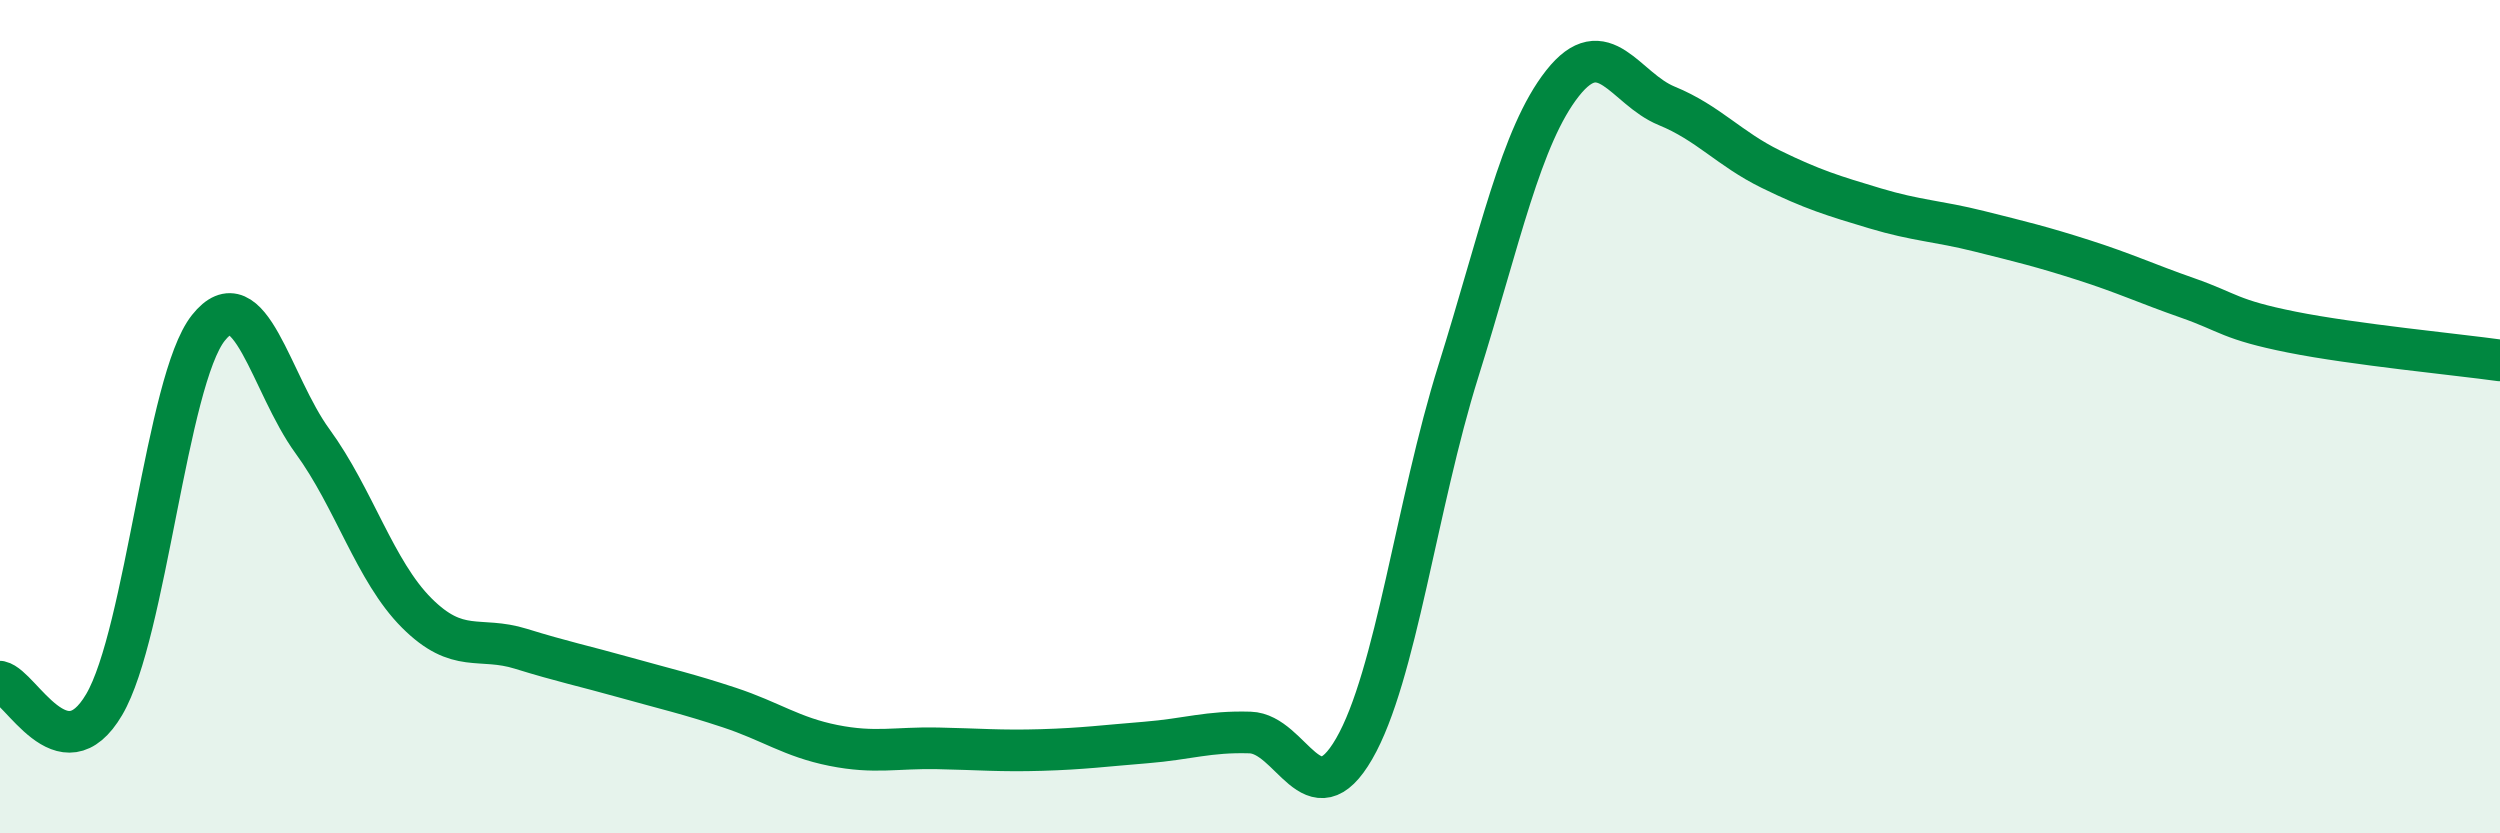 
    <svg width="60" height="20" viewBox="0 0 60 20" xmlns="http://www.w3.org/2000/svg">
      <path
        d="M 0,16.36 C 0.5,16.47 1.5,18.61 2.5,16.91 C 3.5,15.21 4,9.13 5,7.87 C 6,6.61 6.5,9.22 7.5,10.59 C 8.5,11.96 9,13.71 10,14.71 C 11,15.71 11.5,15.26 12.5,15.57 C 13.5,15.88 14,15.98 15,16.26 C 16,16.54 16.5,16.65 17.5,16.98 C 18.5,17.31 19,17.69 20,17.89 C 21,18.09 21.5,17.94 22.5,17.96 C 23.5,17.98 24,18.03 25,18 C 26,17.97 26.5,17.9 27.5,17.82 C 28.5,17.74 29,17.55 30,17.58 C 31,17.61 31.5,19.7 32.5,17.97 C 33.5,16.24 34,12.1 35,8.91 C 36,5.72 36.5,3.27 37.5,2 C 38.5,0.73 39,2.13 40,2.54 C 41,2.95 41.5,3.57 42.5,4.06 C 43.5,4.55 44,4.7 45,5 C 46,5.3 46.5,5.3 47.5,5.55 C 48.5,5.8 49,5.92 50,6.24 C 51,6.56 51.5,6.8 52.5,7.15 C 53.5,7.5 53.5,7.67 55,7.97 C 56.5,8.27 59,8.51 60,8.65L60 20L0 20Z"
        fill="#008740"
        opacity="0.1"
        stroke-linecap="round"
        stroke-linejoin="round"
      />
      <path
        d="M 0,16.36 C 0.5,16.47 1.5,18.61 2.5,16.91 C 3.5,15.21 4,9.13 5,7.87 C 6,6.61 6.5,9.22 7.5,10.59 C 8.5,11.96 9,13.71 10,14.71 C 11,15.71 11.5,15.26 12.5,15.57 C 13.5,15.88 14,15.98 15,16.26 C 16,16.54 16.5,16.65 17.5,16.98 C 18.5,17.31 19,17.69 20,17.89 C 21,18.09 21.5,17.94 22.5,17.96 C 23.5,17.98 24,18.03 25,18 C 26,17.97 26.5,17.9 27.5,17.82 C 28.5,17.74 29,17.55 30,17.58 C 31,17.61 31.5,19.7 32.5,17.97 C 33.5,16.24 34,12.1 35,8.91 C 36,5.72 36.5,3.27 37.5,2 C 38.5,0.73 39,2.13 40,2.54 C 41,2.95 41.5,3.57 42.5,4.06 C 43.5,4.55 44,4.7 45,5 C 46,5.3 46.5,5.3 47.5,5.55 C 48.5,5.8 49,5.92 50,6.24 C 51,6.56 51.5,6.8 52.5,7.15 C 53.5,7.5 53.5,7.67 55,7.97 C 56.5,8.27 59,8.51 60,8.65"
        stroke="#008740"
        stroke-width="1"
        fill="none"
        stroke-linecap="round"
        stroke-linejoin="round"
      />
    </svg>
  